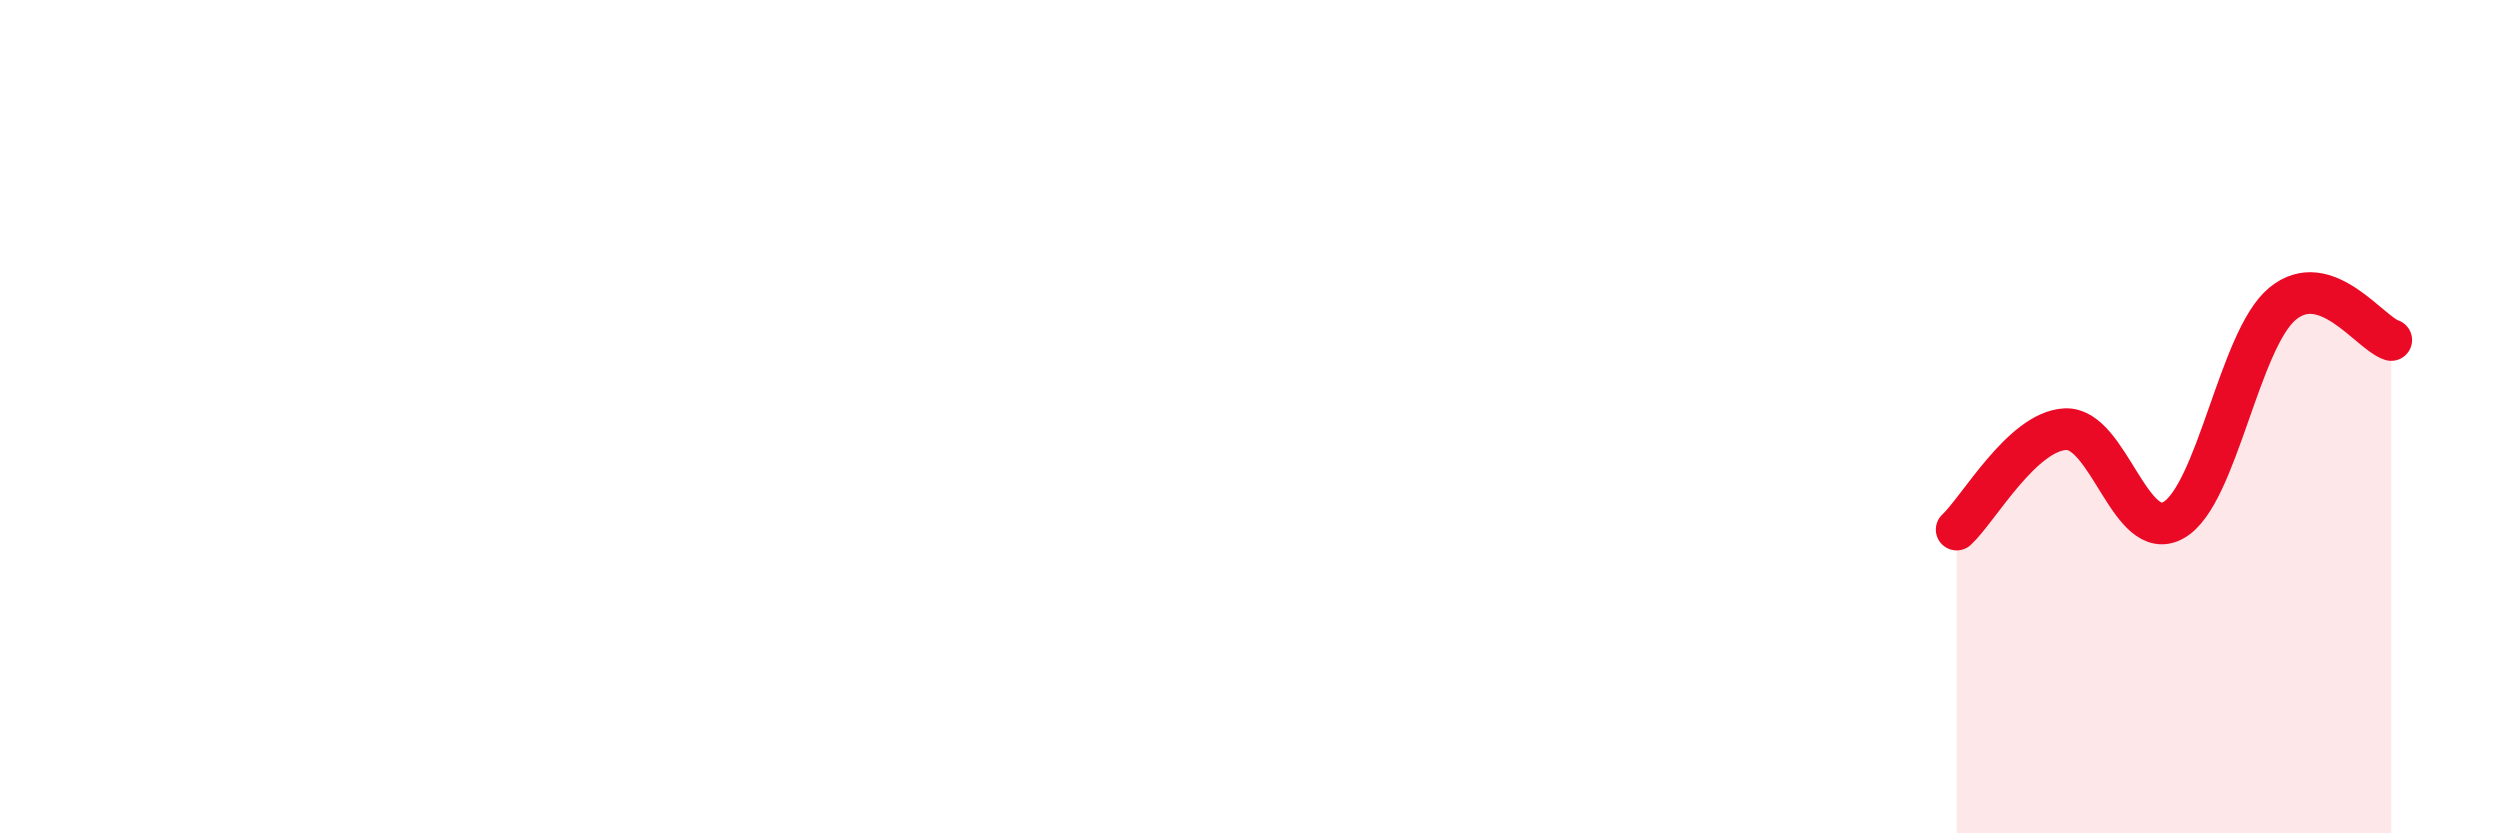 
    <svg width="60" height="20" viewBox="0 0 60 20" xmlns="http://www.w3.org/2000/svg">
      <path
        d="M 46.96,12.71 C 47.48,12.23 48.53,10.35 49.57,10.3 C 50.61,10.25 51.13,13.08 52.17,12.48 C 53.21,11.88 53.74,8.15 54.78,7.29 C 55.82,6.43 56.87,7.99 57.39,8.16L57.39 20L46.96 20Z"
        fill="#EB0A25"
        opacity="0.1"
        stroke-linecap="round"
        stroke-linejoin="round"
      />
      <path
        d="M 46.96,12.71 C 47.48,12.23 48.53,10.35 49.57,10.3 C 50.61,10.25 51.13,13.08 52.17,12.48 C 53.21,11.88 53.74,8.15 54.78,7.29 C 55.82,6.43 56.87,7.99 57.39,8.16"
        stroke="#EB0A25"
        stroke-width="1"
        fill="none"
        stroke-linecap="round"
        stroke-linejoin="round"
      />
    </svg>
  
